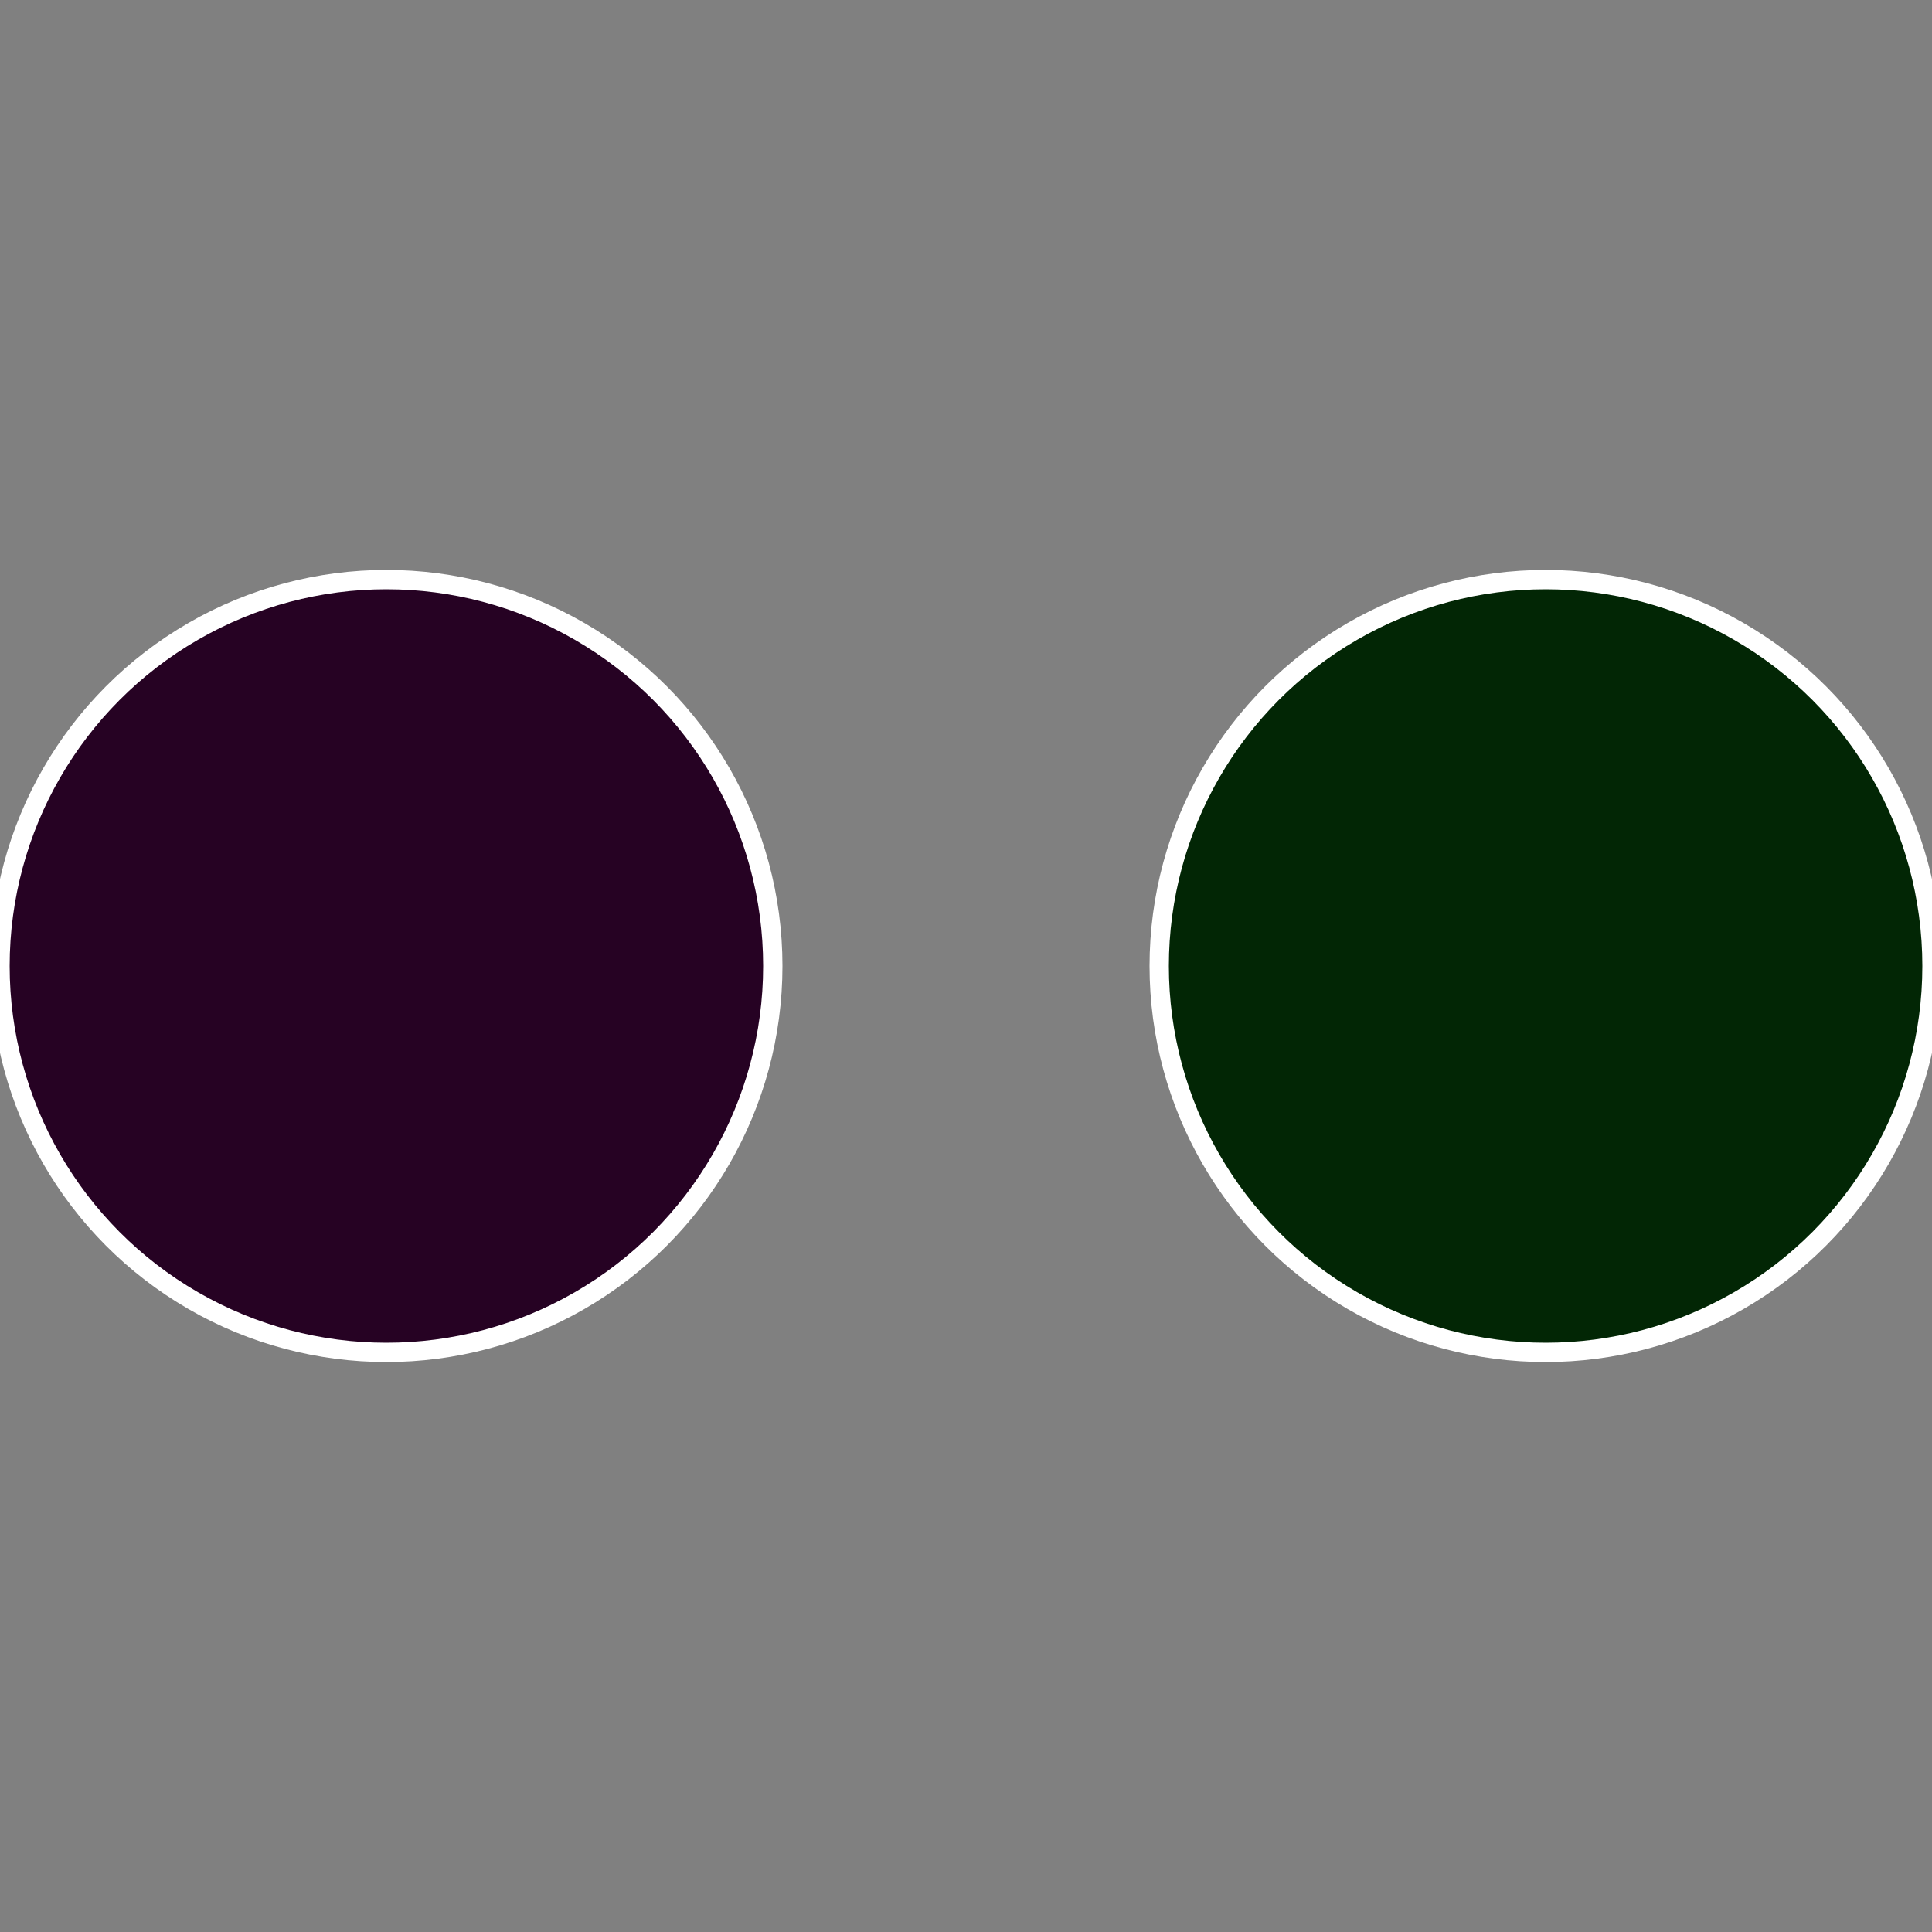 <?xml version="1.0" standalone="no"?>
<svg width="500" height="500" viewBox="-1 -1 2 2" xmlns="http://www.w3.org/2000/svg">
 
                <rect x="-1" y="-1" width="2" height="2" fill="#808080" stroke="none"/>
 
                <circle cx="0.6" cy="0" r="0.4" fill="#022605" stroke="#fff" stroke-width="1%" />
             
                <circle cx="-0.6" cy="7.3478807948841E-17" r="0.4" fill="#260223" stroke="#fff" stroke-width="1%" />
            </svg>
